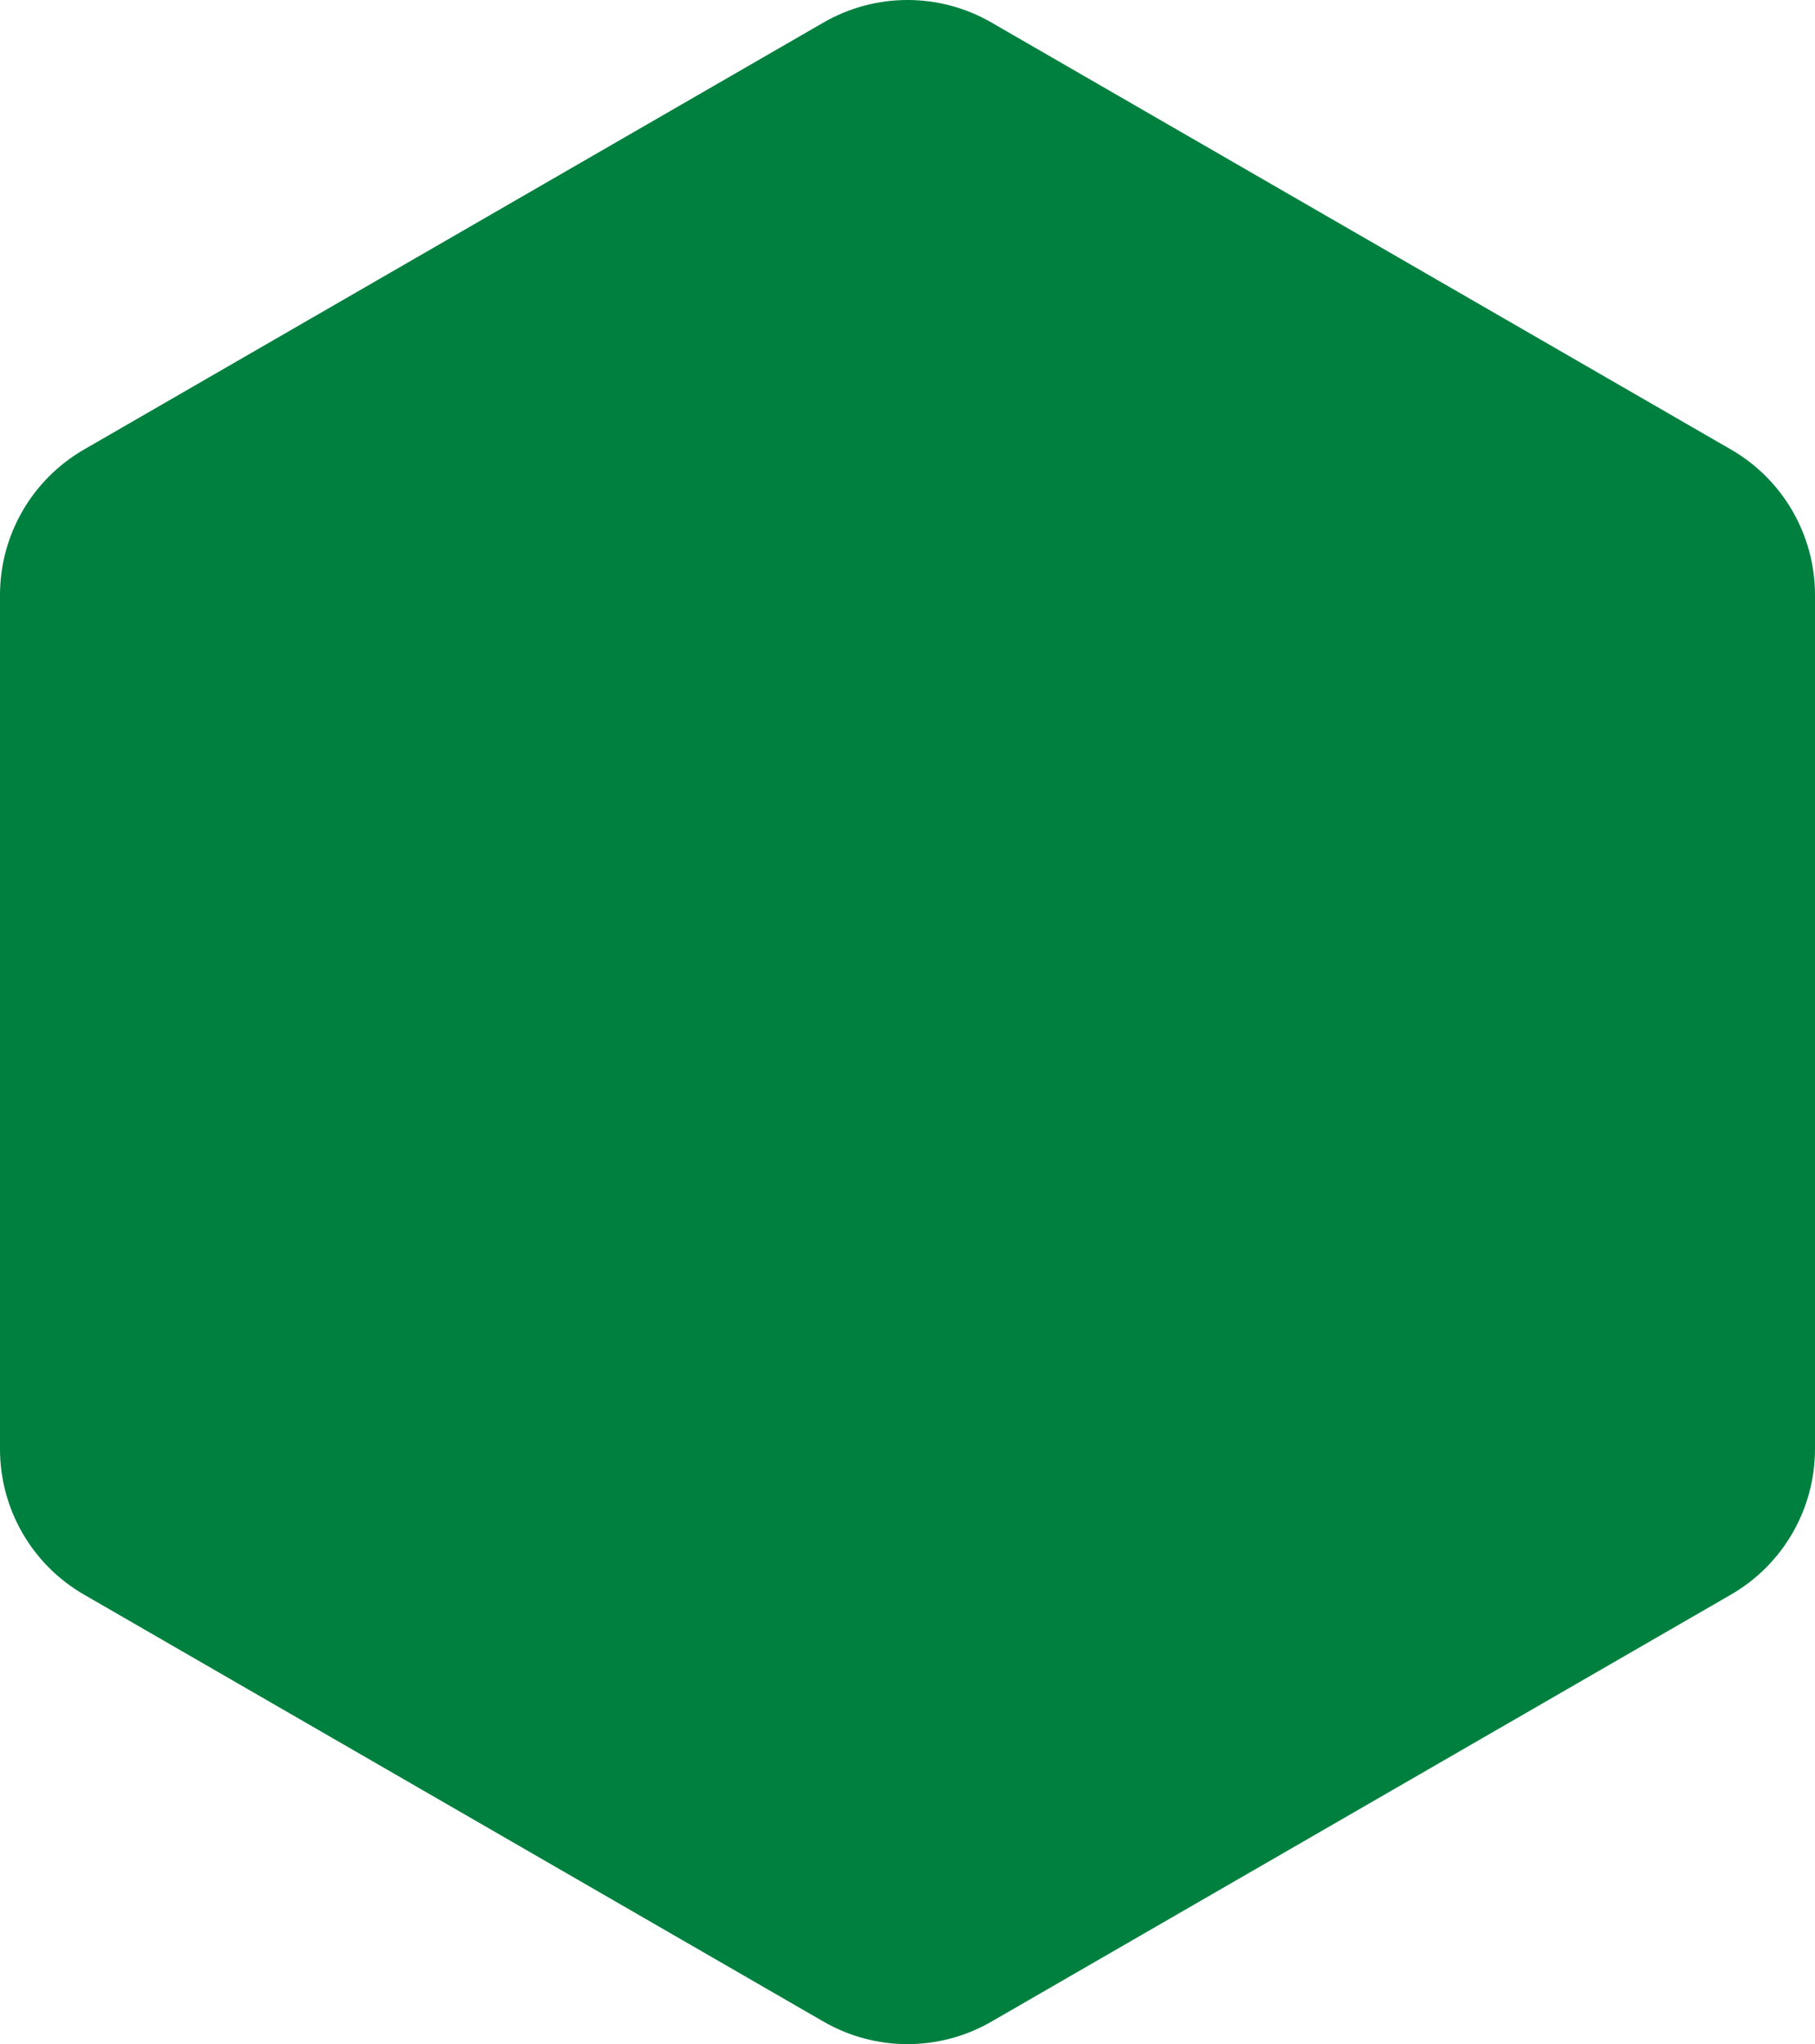 <?xml version="1.0" encoding="UTF-8"?><svg id="Layer_2" xmlns="http://www.w3.org/2000/svg" viewBox="0 0 699.34 787.52"><defs><style>.cls-1{fill:#00803f;}</style></defs><g id="Layer_1-2"><path class="cls-1" d="m699.34,558.29V229.22c0-23.11-12.33-44.47-32.34-56.02L382.01,8.67c-20.01-11.56-44.67-11.56-64.69,0L32.34,173.2C12.33,184.76,0,206.11,0,229.22v329.07c0,23.11,12.33,44.47,32.34,56.02l284.98,164.53c20.01,11.56,44.67,11.56,64.69,0l284.98-164.53c20.01-11.56,32.34-32.91,32.34-56.02Z"/></g></svg>